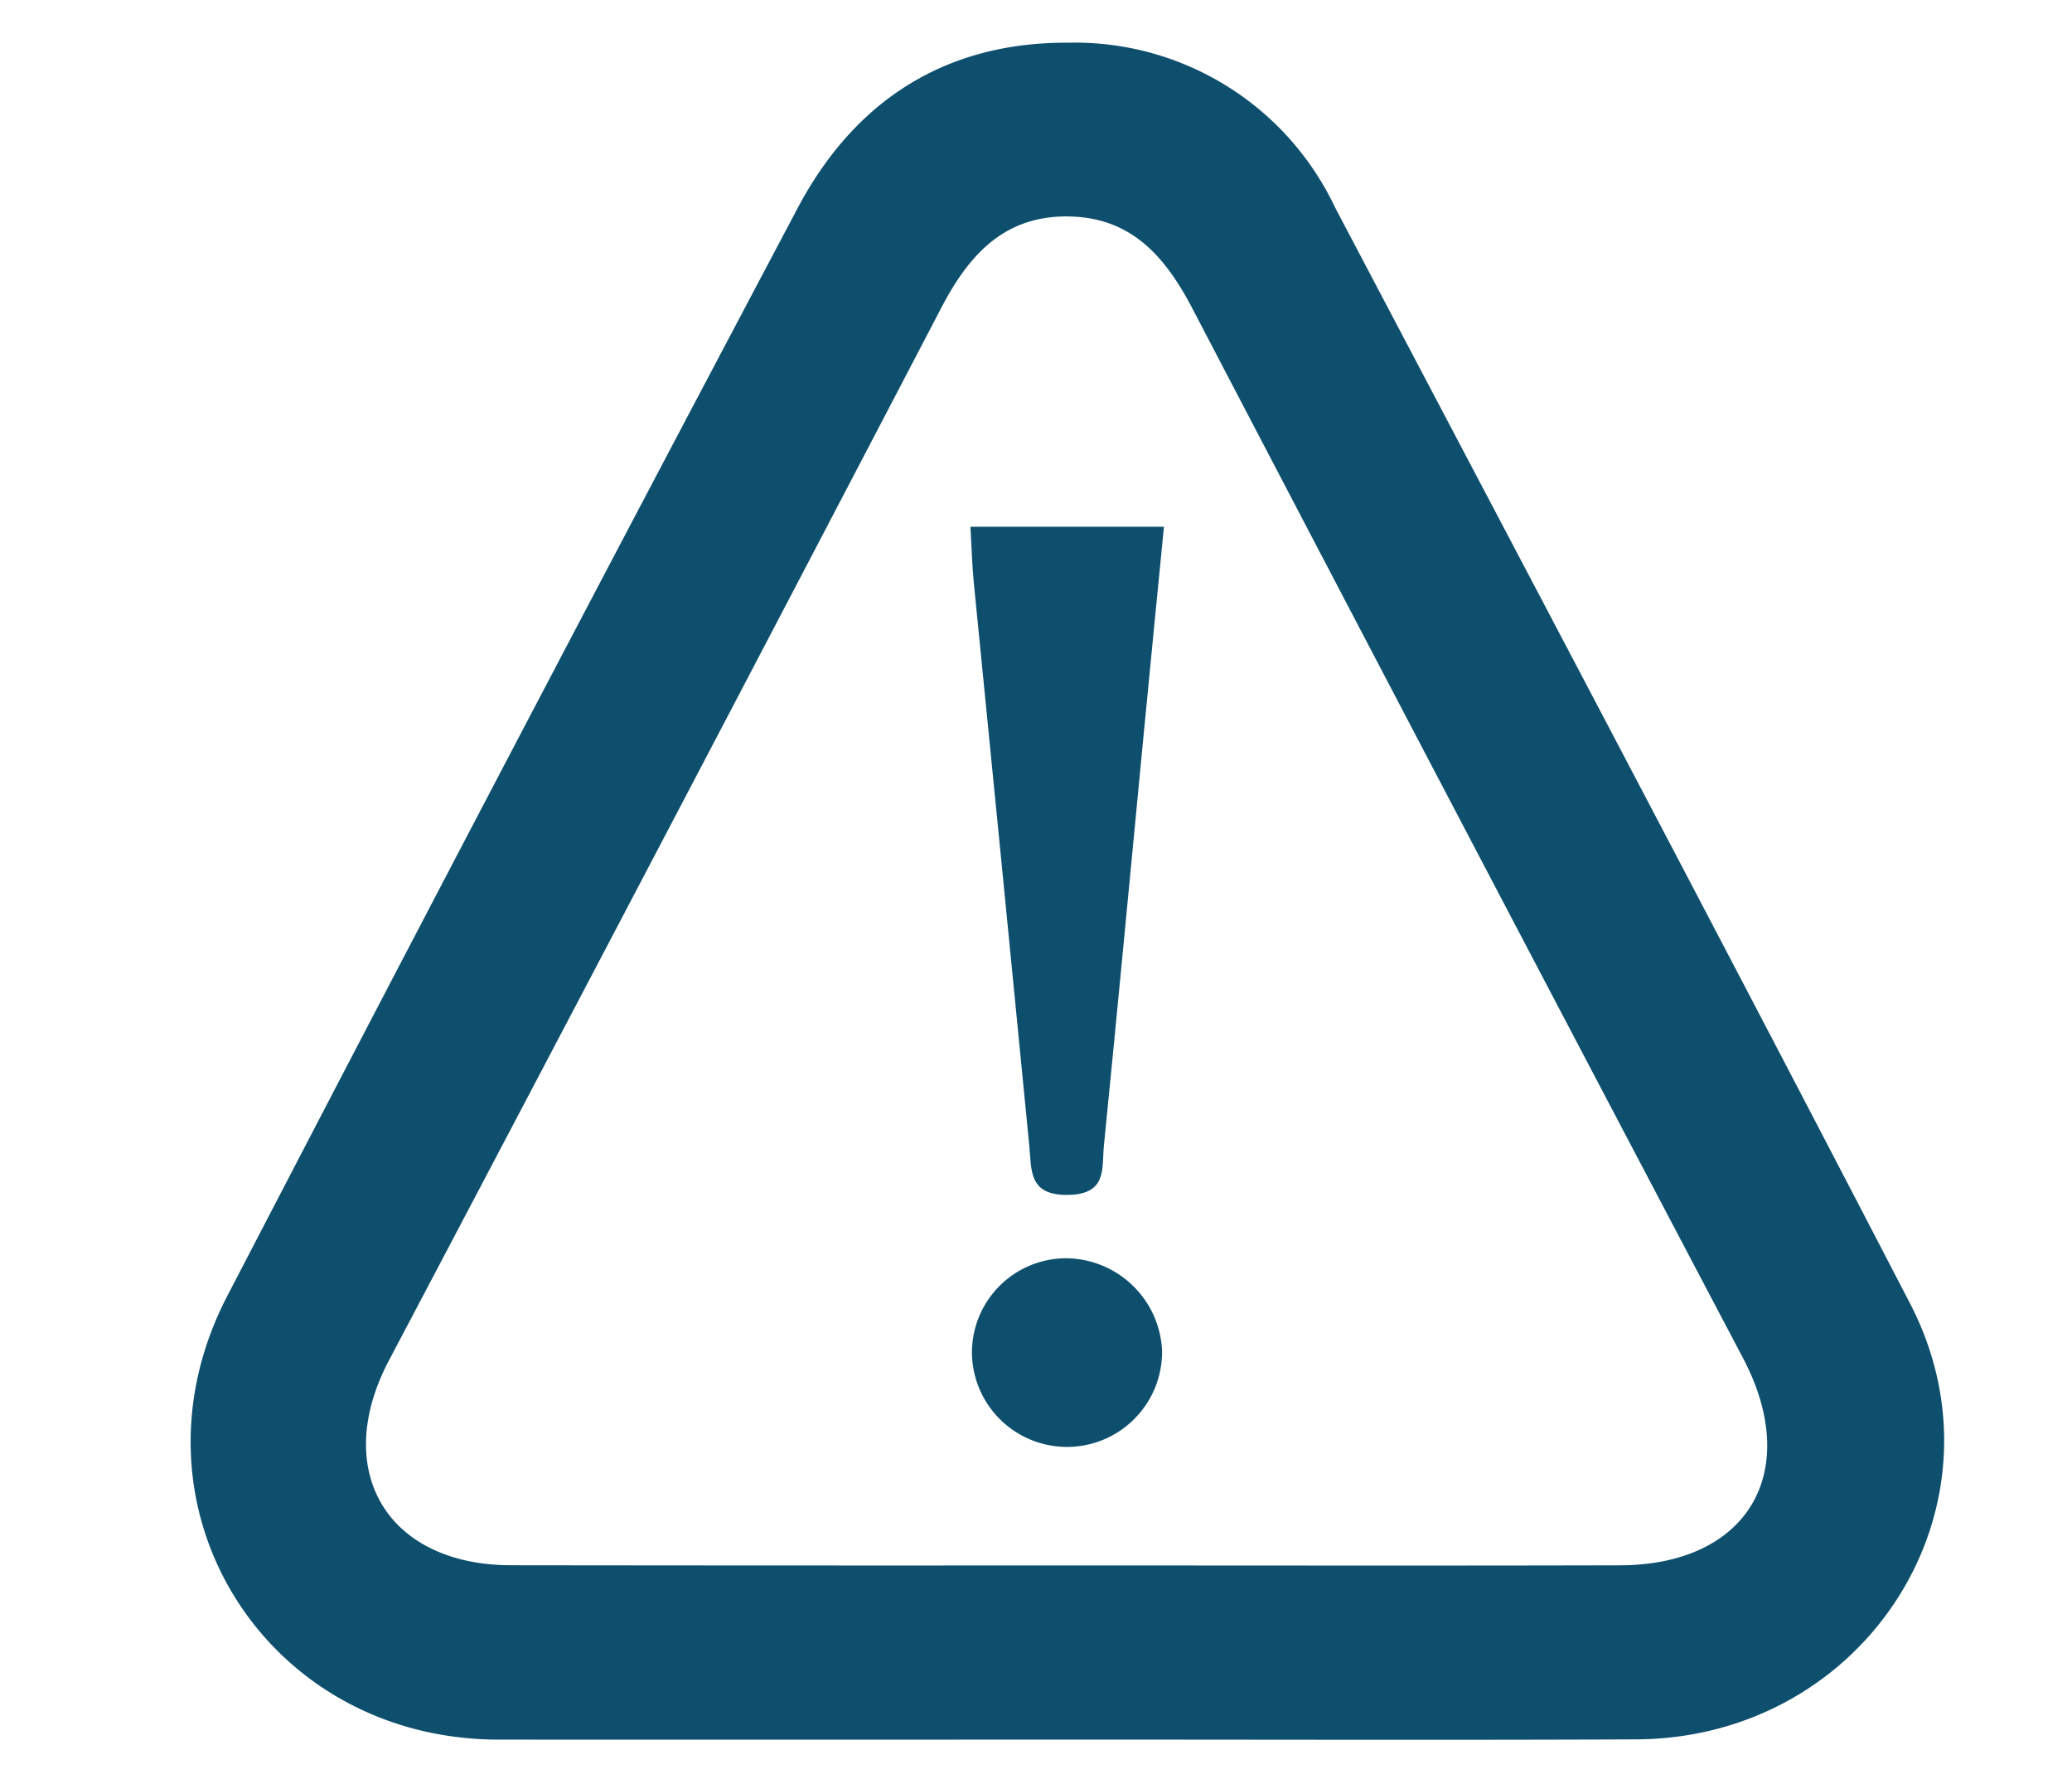 <svg xmlns="http://www.w3.org/2000/svg" id="Capa_1" data-name="Capa 1" viewBox="0 0 96.393 82.745"><defs><style>      .cls-1 {        fill: #0e4f6d;      }    </style></defs><g><path class="cls-1" d="M49.539,80.911q-13.171.005-26.342.001c-10.932-.012-17.669-10.917-12.625-20.631Q23.727,34.947,37.087,9.719c2.655-5.04,6.896-7.767,12.615-7.733A13.393,13.393,0,0,1,62.119,9.668C71.06,26.637,80.024,43.595,88.856,60.621c4.866,9.38-2.025,20.234-12.752,20.28C67.249,80.938,58.394,80.908,49.539,80.911Zm-.083-8.1c8.633,0,17.266.016,25.899-.006,5.977-.015,8.512-4.365,5.731-9.643Q68.243,38.79,55.485,14.373C54.23,11.968,52.671,10.14,49.78,10.069c-3.002-.074-4.673,1.726-5.978,4.225Q31.002,38.813,18.094,63.276c-2.693,5.11-.106,9.518,5.686,9.526Q36.618,72.818,49.456,72.811Z"></path><path class="cls-1" d="M45.147,24.5h9.002c-.323,3.303-.641,6.512-.95,9.721-.613,6.356-1.208,12.713-1.844,19.067-.102,1.017.173,2.25-1.639,2.288-1.882.039-1.719-1.141-1.835-2.323q-1.279-13.08-2.579-26.158C45.223,26.293,45.204,25.487,45.147,24.5Z"></path><path class="cls-1" d="M54.061,62.805a4.423,4.423,0,0,1-8.845.14,4.391,4.391,0,0,1,4.332-4.422A4.506,4.506,0,0,1,54.061,62.805Z"></path></g></svg>